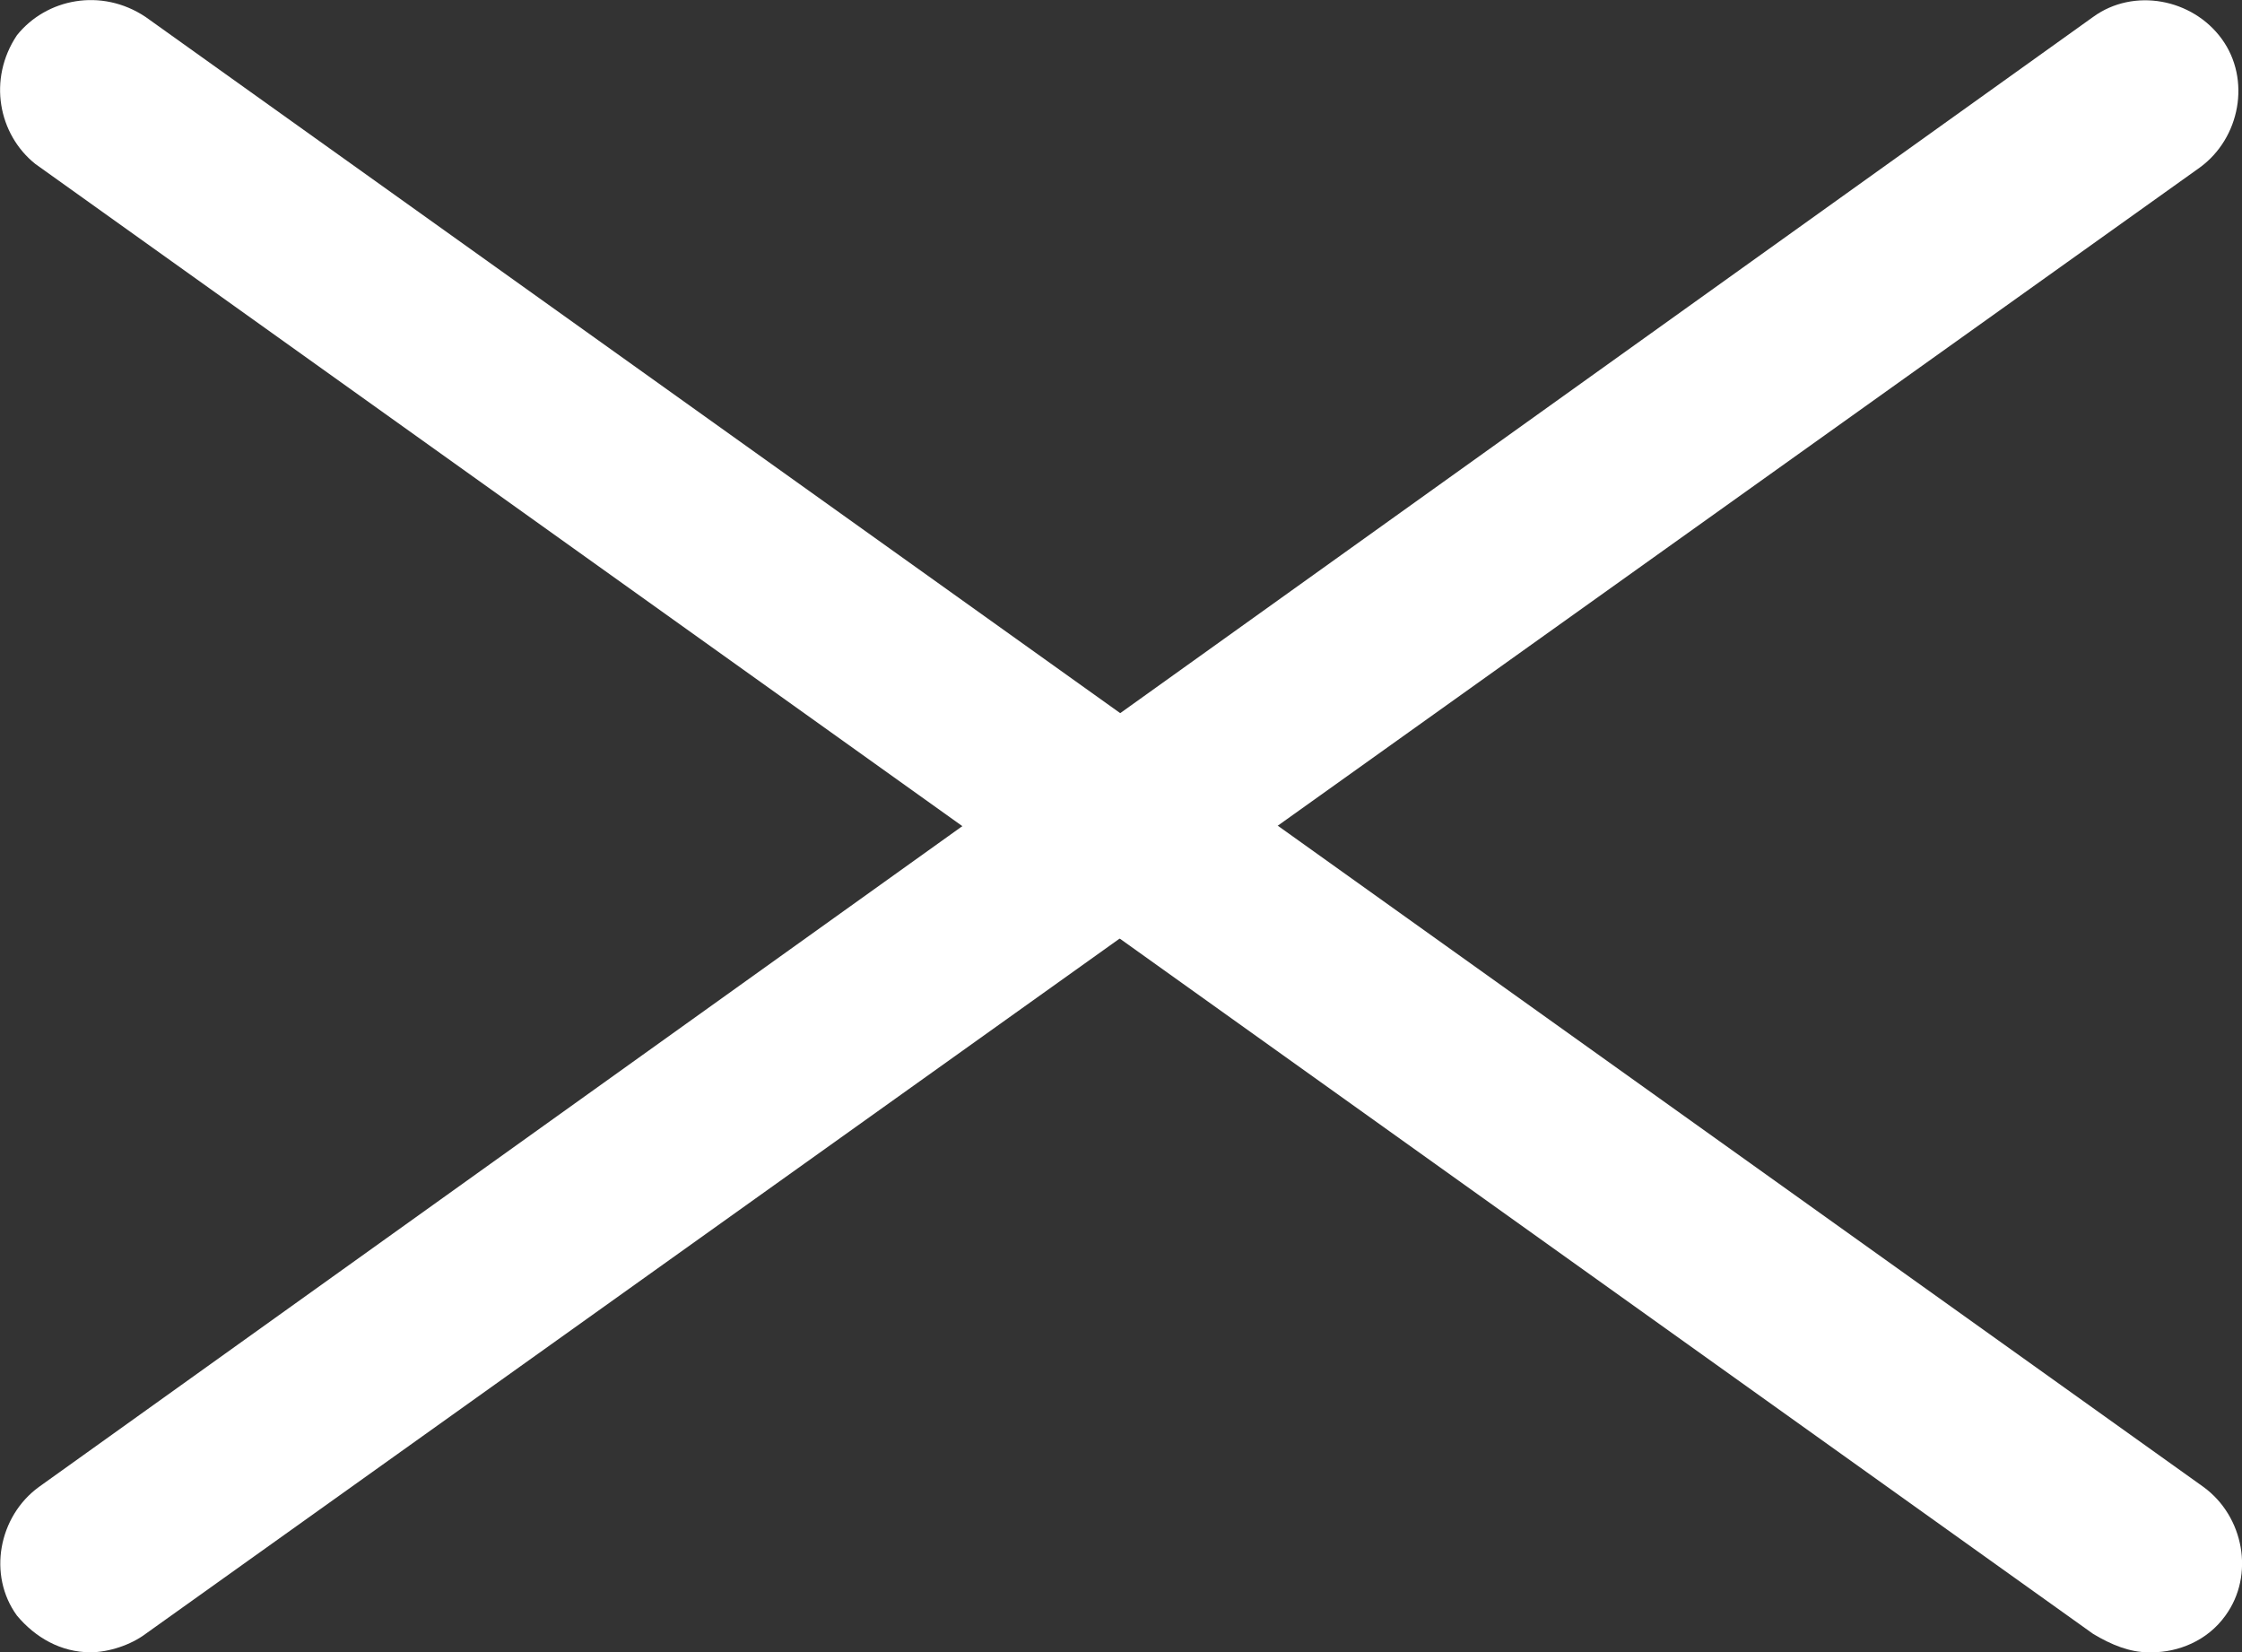 <?xml version="1.0" encoding="UTF-8"?>
<svg id="_レイヤー_2" data-name="レイヤー 2" xmlns="http://www.w3.org/2000/svg" width="61.01" height="44.96" viewBox="0 0 61.01 44.96">
  <rect x="0" y="0" width="61.01" height="44.96" fill="#333333" stroke="none"/>
  <defs>
    <style>
      .cls-1 {
        fill: #fff;
      }
    </style>
  </defs>
  <g id="_レイヤー_1-2" data-name="レイヤー 1">
    <g id="_レイヤー_2-2" data-name=" レイヤー 2">
      <g id="design">
        <g id="btn_close_sp" data-name="btn close sp">
          <path class="cls-1" d="M2.46,44.96c-.8,0-1.5-.4-2-1-.8-1.1-.5-2.7.6-3.5L56.96.46c1.1-.8,2.7-.5,3.5.6s.5,2.7-.6,3.5L3.96,44.46c-.4.3-1,.5-1.5.5Z"/>
          <path class="cls-1" d="M58.46,44.96c-.5,0-1-.2-1.5-.5L.96,4.46C-.04,3.66-.34,2.16.46.96,1.26-.04,2.76-.34,3.96.46l56,40c1.1.8,1.4,2.4.6,3.5-.5.7-1.3,1-2,1h-.1Z"/>
        </g>
      </g>
    </g>
  </g>
</svg>